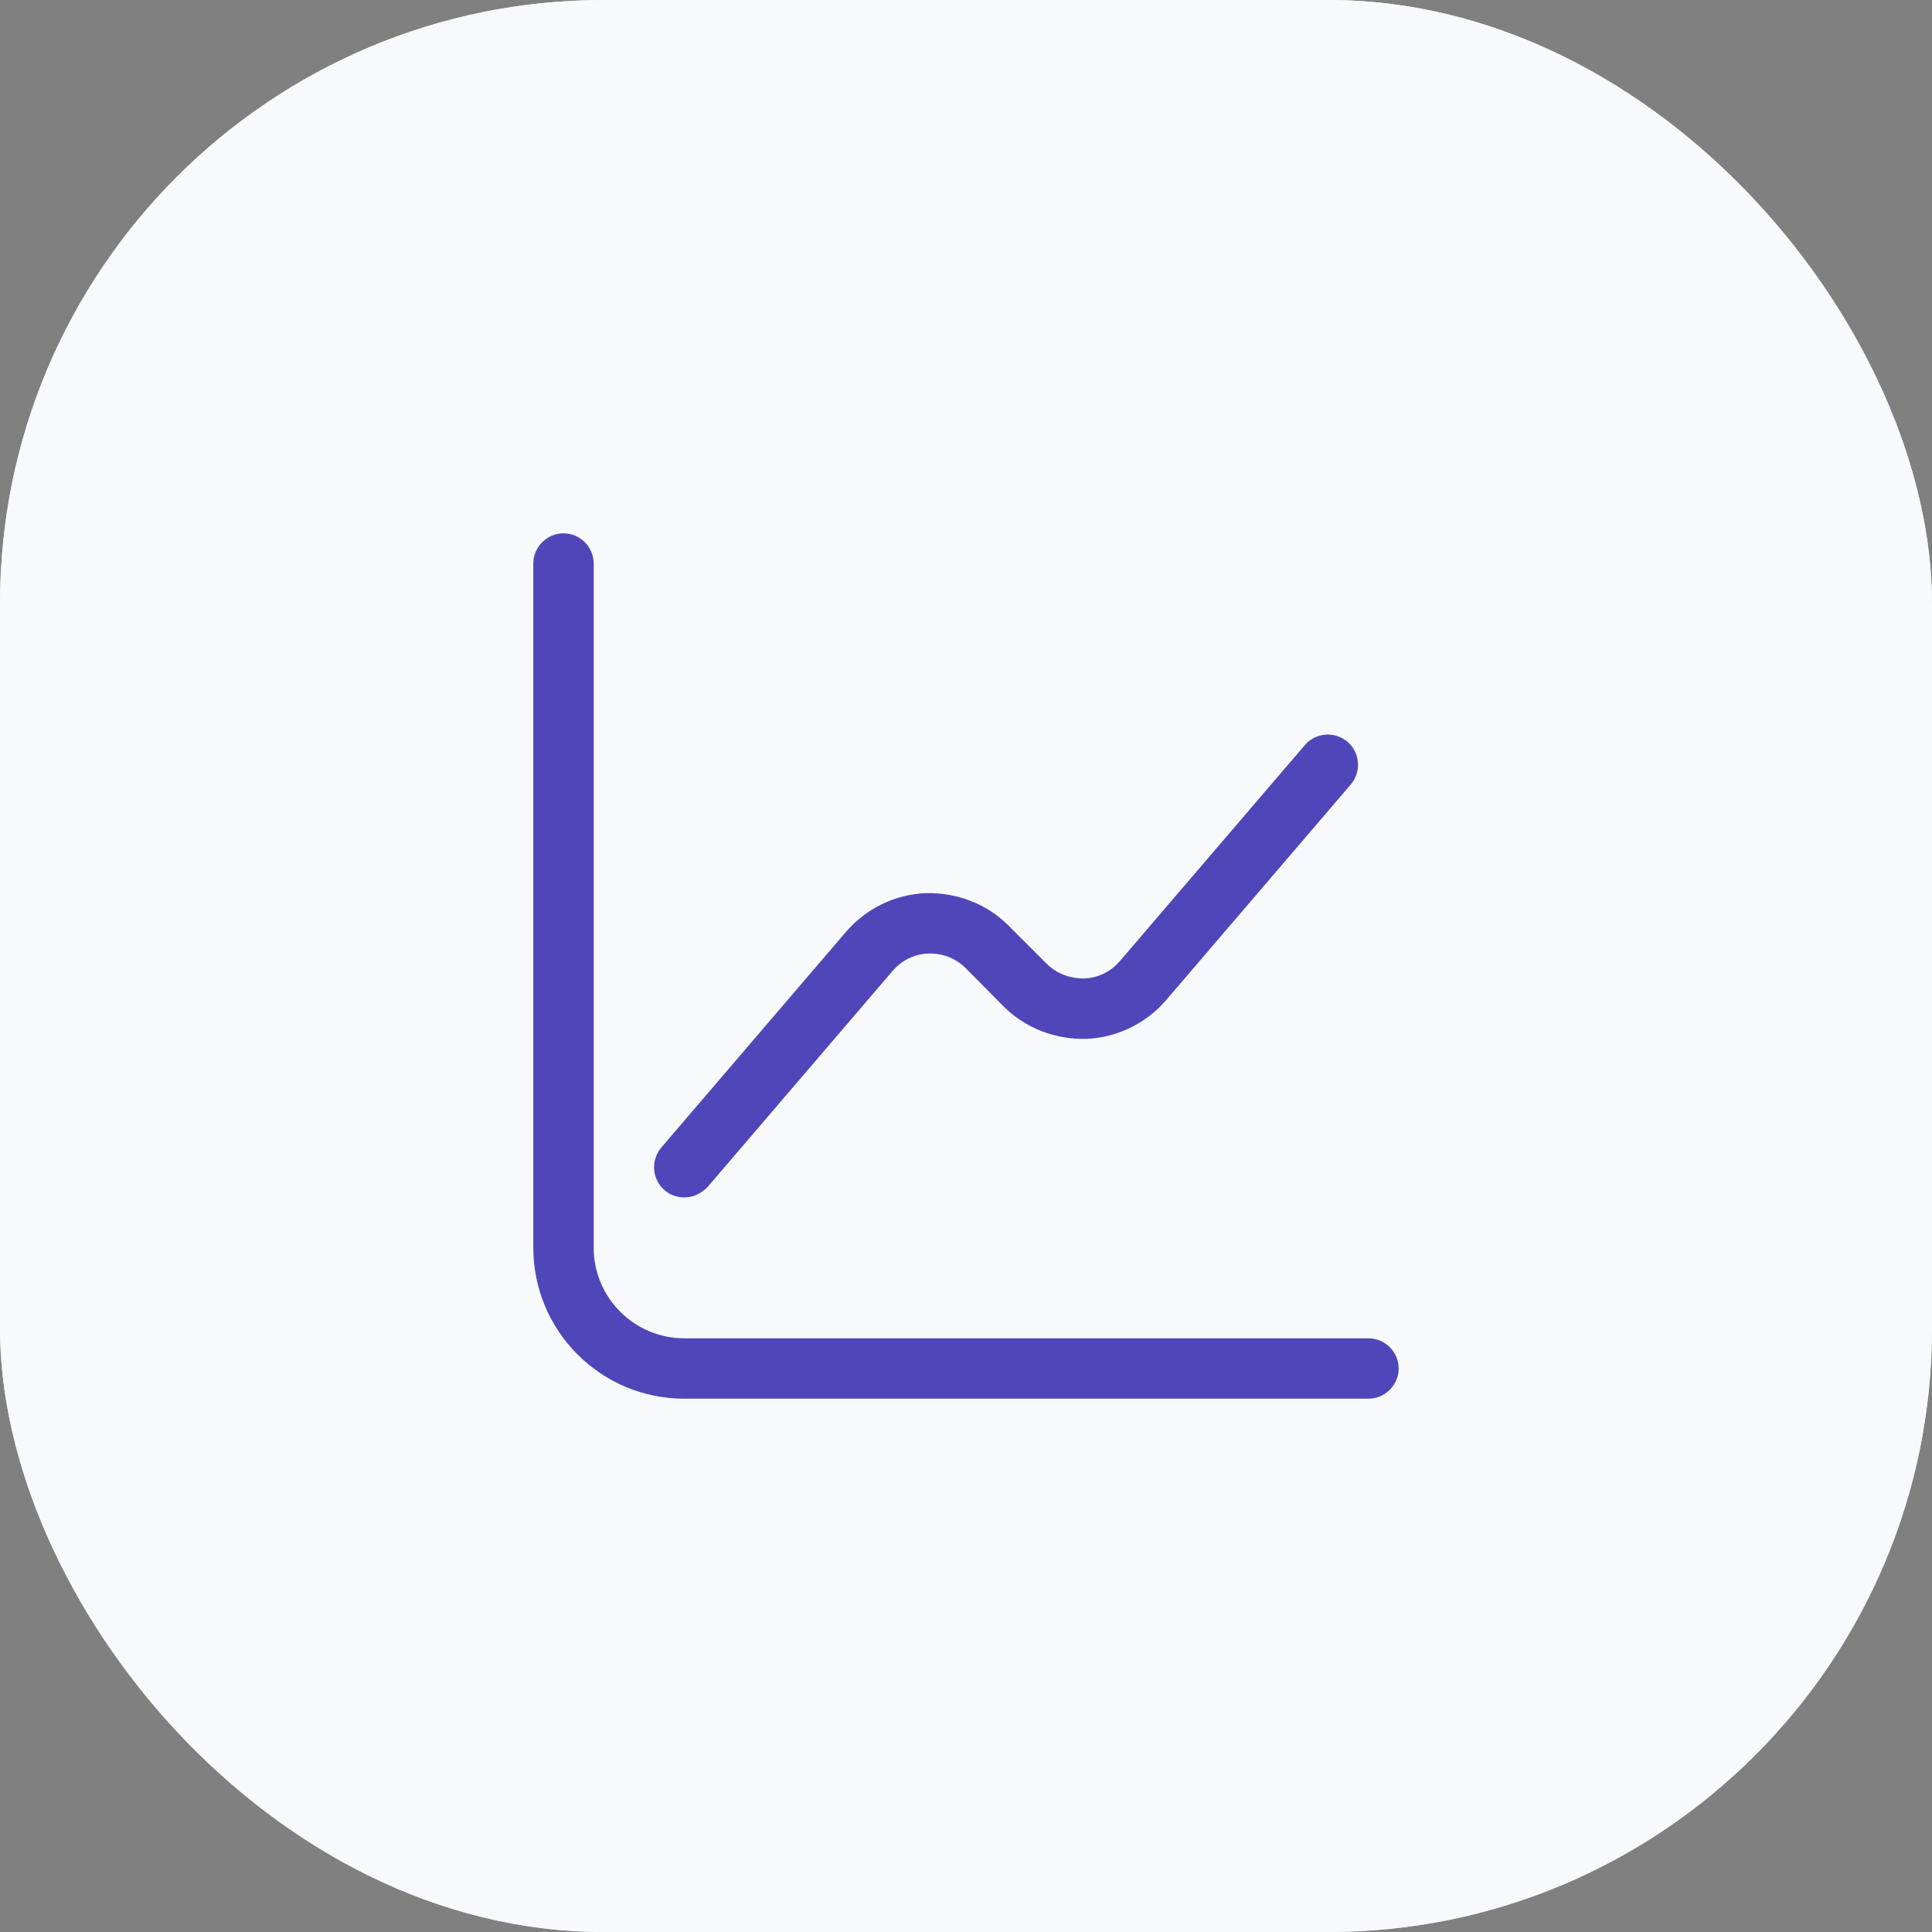 <?xml version="1.0" encoding="UTF-8"?> <svg xmlns="http://www.w3.org/2000/svg" width="72" height="72" viewBox="0 0 72 72" fill="none"><rect x="0" y="0" width="72" height="72" fill="#808080" stroke="none"/><rect width="72" height="72" rx="22.5" fill="#E8F2FF"></rect><rect width="72" height="72" rx="22.5" fill="#F8F9FD"></rect><path d="M51 52.125H25.5C22.395 52.125 19.875 49.605 19.875 46.5V21C19.875 20.385 20.385 19.875 21 19.875C21.615 19.875 22.125 20.385 22.125 21V46.5C22.125 48.36 23.64 49.875 25.5 49.875H51C51.615 49.875 52.125 50.385 52.125 51C52.125 51.615 51.615 52.125 51 52.125Z" fill="#4F46BA"></path><path d="M25.5 44.625C25.245 44.625 24.975 44.535 24.765 44.355C24.3 43.95 24.24 43.245 24.645 42.765L31.53 34.725C32.28 33.855 33.36 33.33 34.5 33.285C35.64 33.255 36.765 33.675 37.575 34.485L39 35.91C39.375 36.285 39.87 36.465 40.395 36.465C40.92 36.45 41.4 36.21 41.745 35.805L48.63 27.765C49.035 27.3 49.74 27.24 50.22 27.645C50.685 28.05 50.745 28.755 50.34 29.235L43.455 37.275C42.705 38.145 41.625 38.67 40.485 38.715C39.345 38.745 38.22 38.325 37.41 37.515L36 36.09C35.625 35.715 35.13 35.52 34.605 35.535C34.08 35.55 33.6 35.79 33.255 36.195L26.37 44.235C26.13 44.49 25.815 44.625 25.5 44.625Z" fill="#4F46BA"></path></svg> 